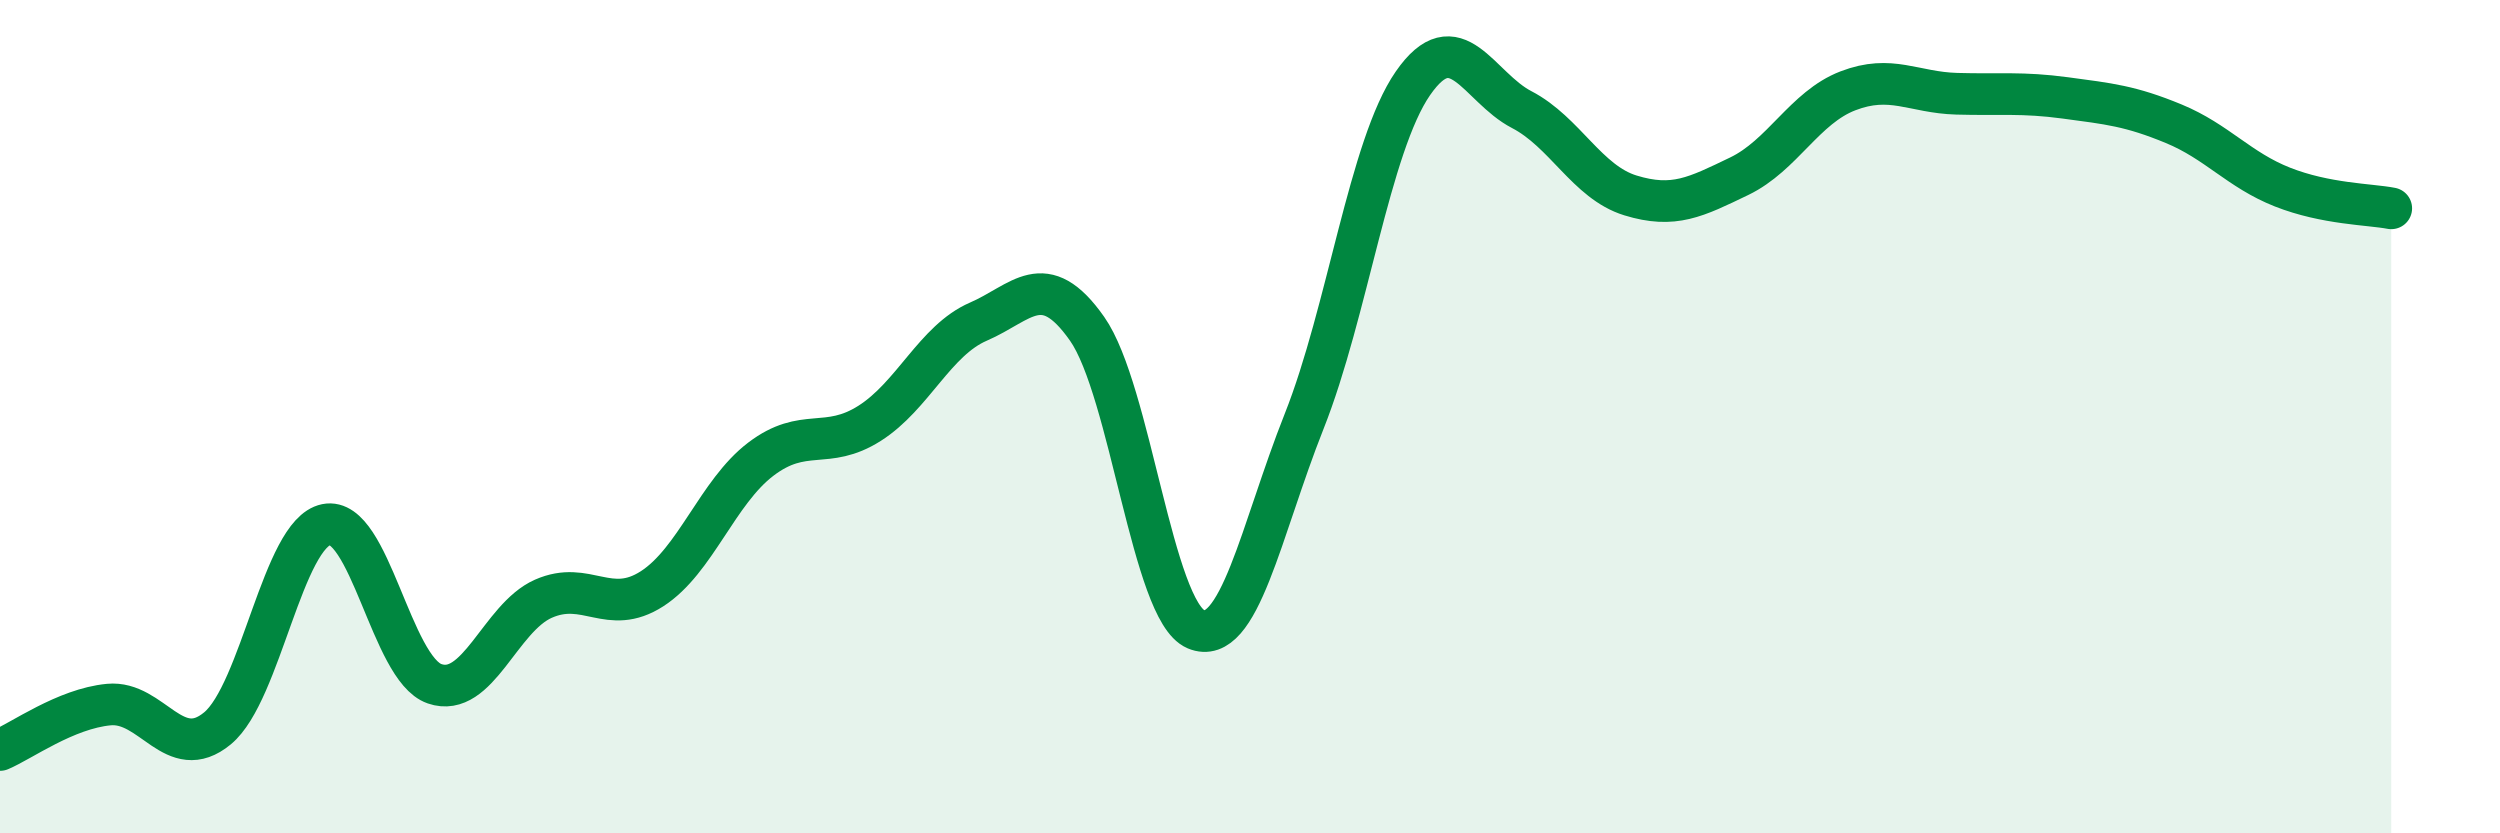 
    <svg width="60" height="20" viewBox="0 0 60 20" xmlns="http://www.w3.org/2000/svg">
      <path
        d="M 0,18 C 0.52,17.78 1.57,17.01 2.61,16.91 C 3.65,16.81 4.18,18.34 5.22,17.48 C 6.26,16.62 6.79,12.8 7.83,12.59 C 8.87,12.38 9.39,16.05 10.43,16.41 C 11.47,16.77 12,14.83 13.04,14.37 C 14.08,13.91 14.61,14.8 15.65,14.13 C 16.69,13.46 17.22,11.81 18.26,11.02 C 19.3,10.23 19.83,10.82 20.87,10.16 C 21.91,9.5 22.44,8.17 23.48,7.72 C 24.52,7.27 25.05,6.41 26.09,7.89 C 27.13,9.37 27.66,14.66 28.7,15.1 C 29.74,15.54 30.26,12.73 31.3,10.11 C 32.34,7.49 32.87,3.5 33.91,2 C 34.95,0.5 35.48,2.09 36.52,2.63 C 37.56,3.17 38.09,4.37 39.13,4.69 C 40.17,5.01 40.7,4.73 41.74,4.23 C 42.78,3.73 43.31,2.58 44.35,2.18 C 45.39,1.78 45.92,2.22 46.96,2.25 C 48,2.28 48.53,2.21 49.57,2.35 C 50.61,2.49 51.13,2.54 52.17,2.97 C 53.21,3.4 53.74,4.08 54.78,4.49 C 55.82,4.9 56.87,4.9 57.39,5L57.39 20L0 20Z"
        fill="#008740"
        opacity="0.1"
        stroke-linecap="round"
        stroke-linejoin="round"
      />
      <path
        d="M 0,18 C 0.52,17.78 1.57,17.01 2.61,16.91 C 3.65,16.81 4.18,18.34 5.22,17.48 C 6.26,16.62 6.79,12.8 7.83,12.59 C 8.87,12.38 9.39,16.05 10.43,16.41 C 11.47,16.77 12,14.83 13.04,14.37 C 14.08,13.91 14.61,14.8 15.65,14.13 C 16.69,13.46 17.22,11.81 18.26,11.02 C 19.3,10.23 19.83,10.82 20.87,10.16 C 21.91,9.5 22.44,8.17 23.48,7.72 C 24.52,7.27 25.05,6.41 26.09,7.89 C 27.13,9.37 27.66,14.66 28.7,15.1 C 29.74,15.54 30.26,12.73 31.3,10.11 C 32.34,7.49 32.87,3.5 33.91,2 C 34.95,0.5 35.48,2.09 36.52,2.63 C 37.56,3.17 38.09,4.37 39.13,4.69 C 40.17,5.01 40.7,4.73 41.74,4.23 C 42.78,3.73 43.31,2.58 44.35,2.18 C 45.39,1.78 45.92,2.22 46.96,2.25 C 48,2.28 48.53,2.21 49.57,2.35 C 50.61,2.49 51.13,2.54 52.17,2.97 C 53.21,3.4 53.74,4.08 54.78,4.49 C 55.82,4.9 56.87,4.9 57.39,5"
        stroke="#008740"
        stroke-width="1"
        fill="none"
        stroke-linecap="round"
        stroke-linejoin="round"
      />
    </svg>
  